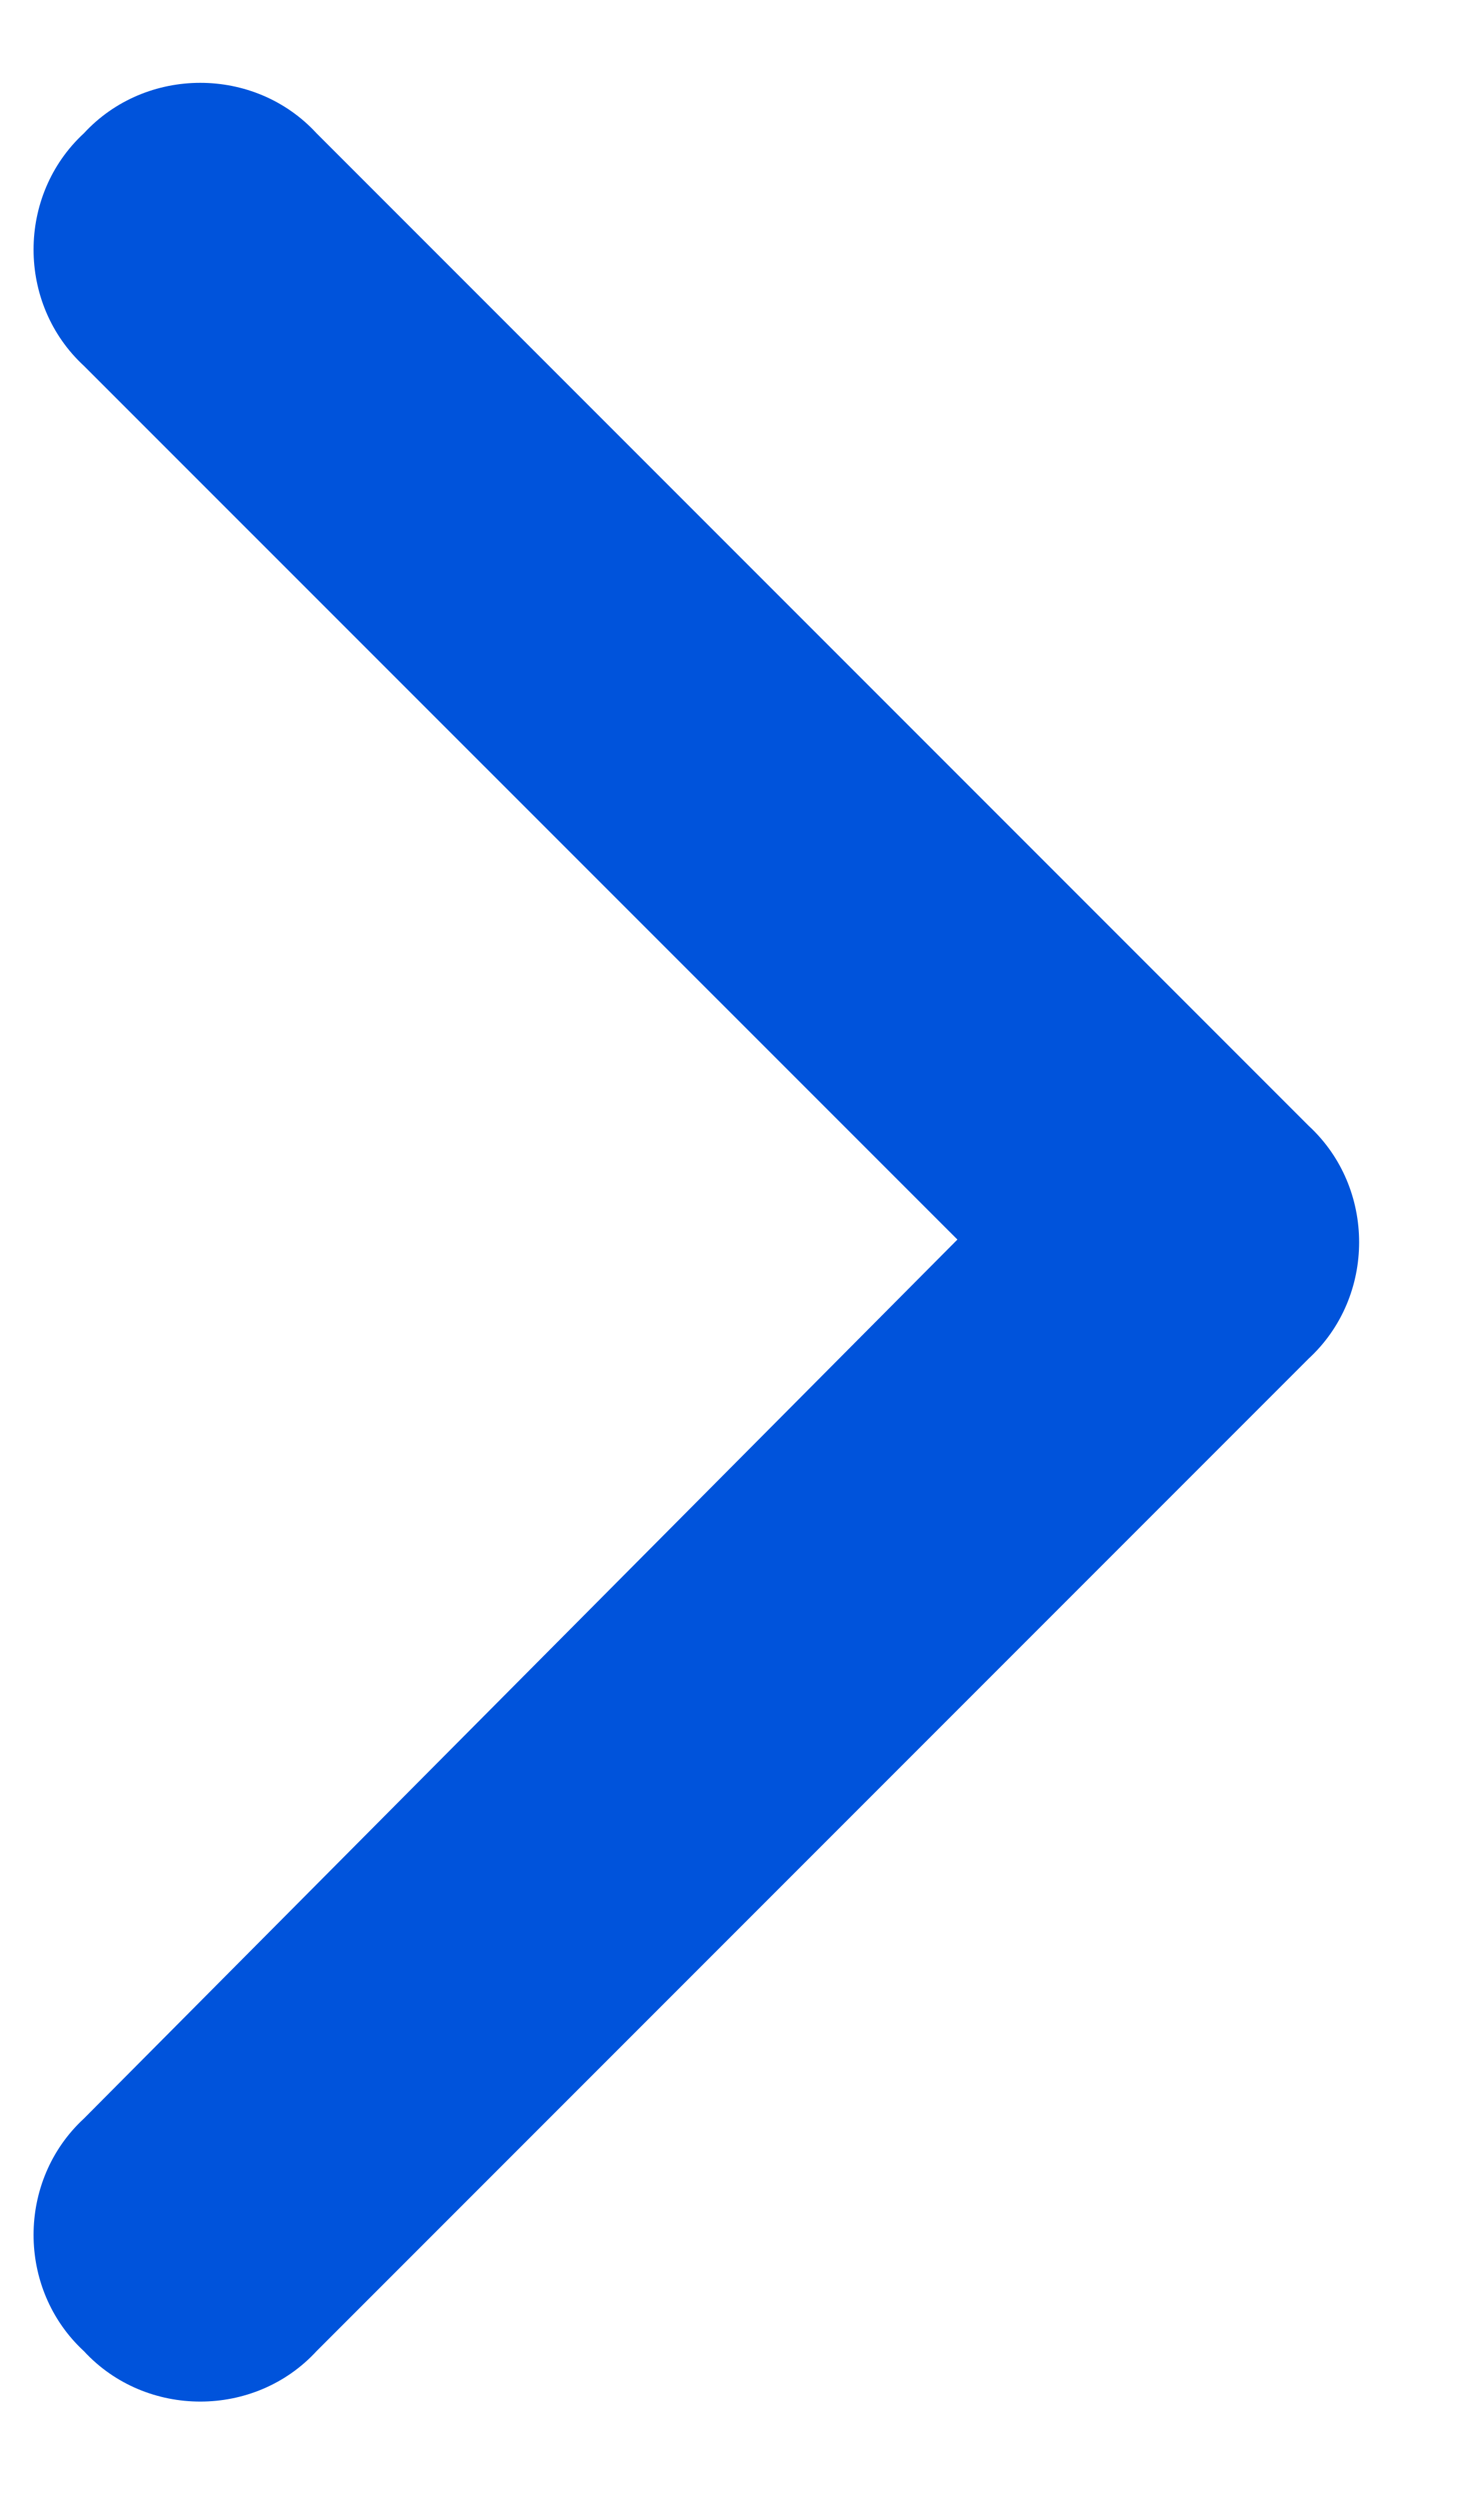 <svg width="10" height="17" viewBox="0 0 10 17" fill="none" xmlns="http://www.w3.org/2000/svg">
<path d="M8.903 7.656C9.36 8.078 9.36 8.816 8.903 9.238L2.153 15.988C1.732 16.445 0.993 16.445 0.571 15.988C0.114 15.566 0.114 14.828 0.571 14.406L6.513 8.429L0.571 2.488C0.114 2.066 0.114 1.328 0.571 0.906C0.993 0.449 1.732 0.449 2.153 0.906L8.903 7.656Z" fill="#0053DB"/>
</svg>
